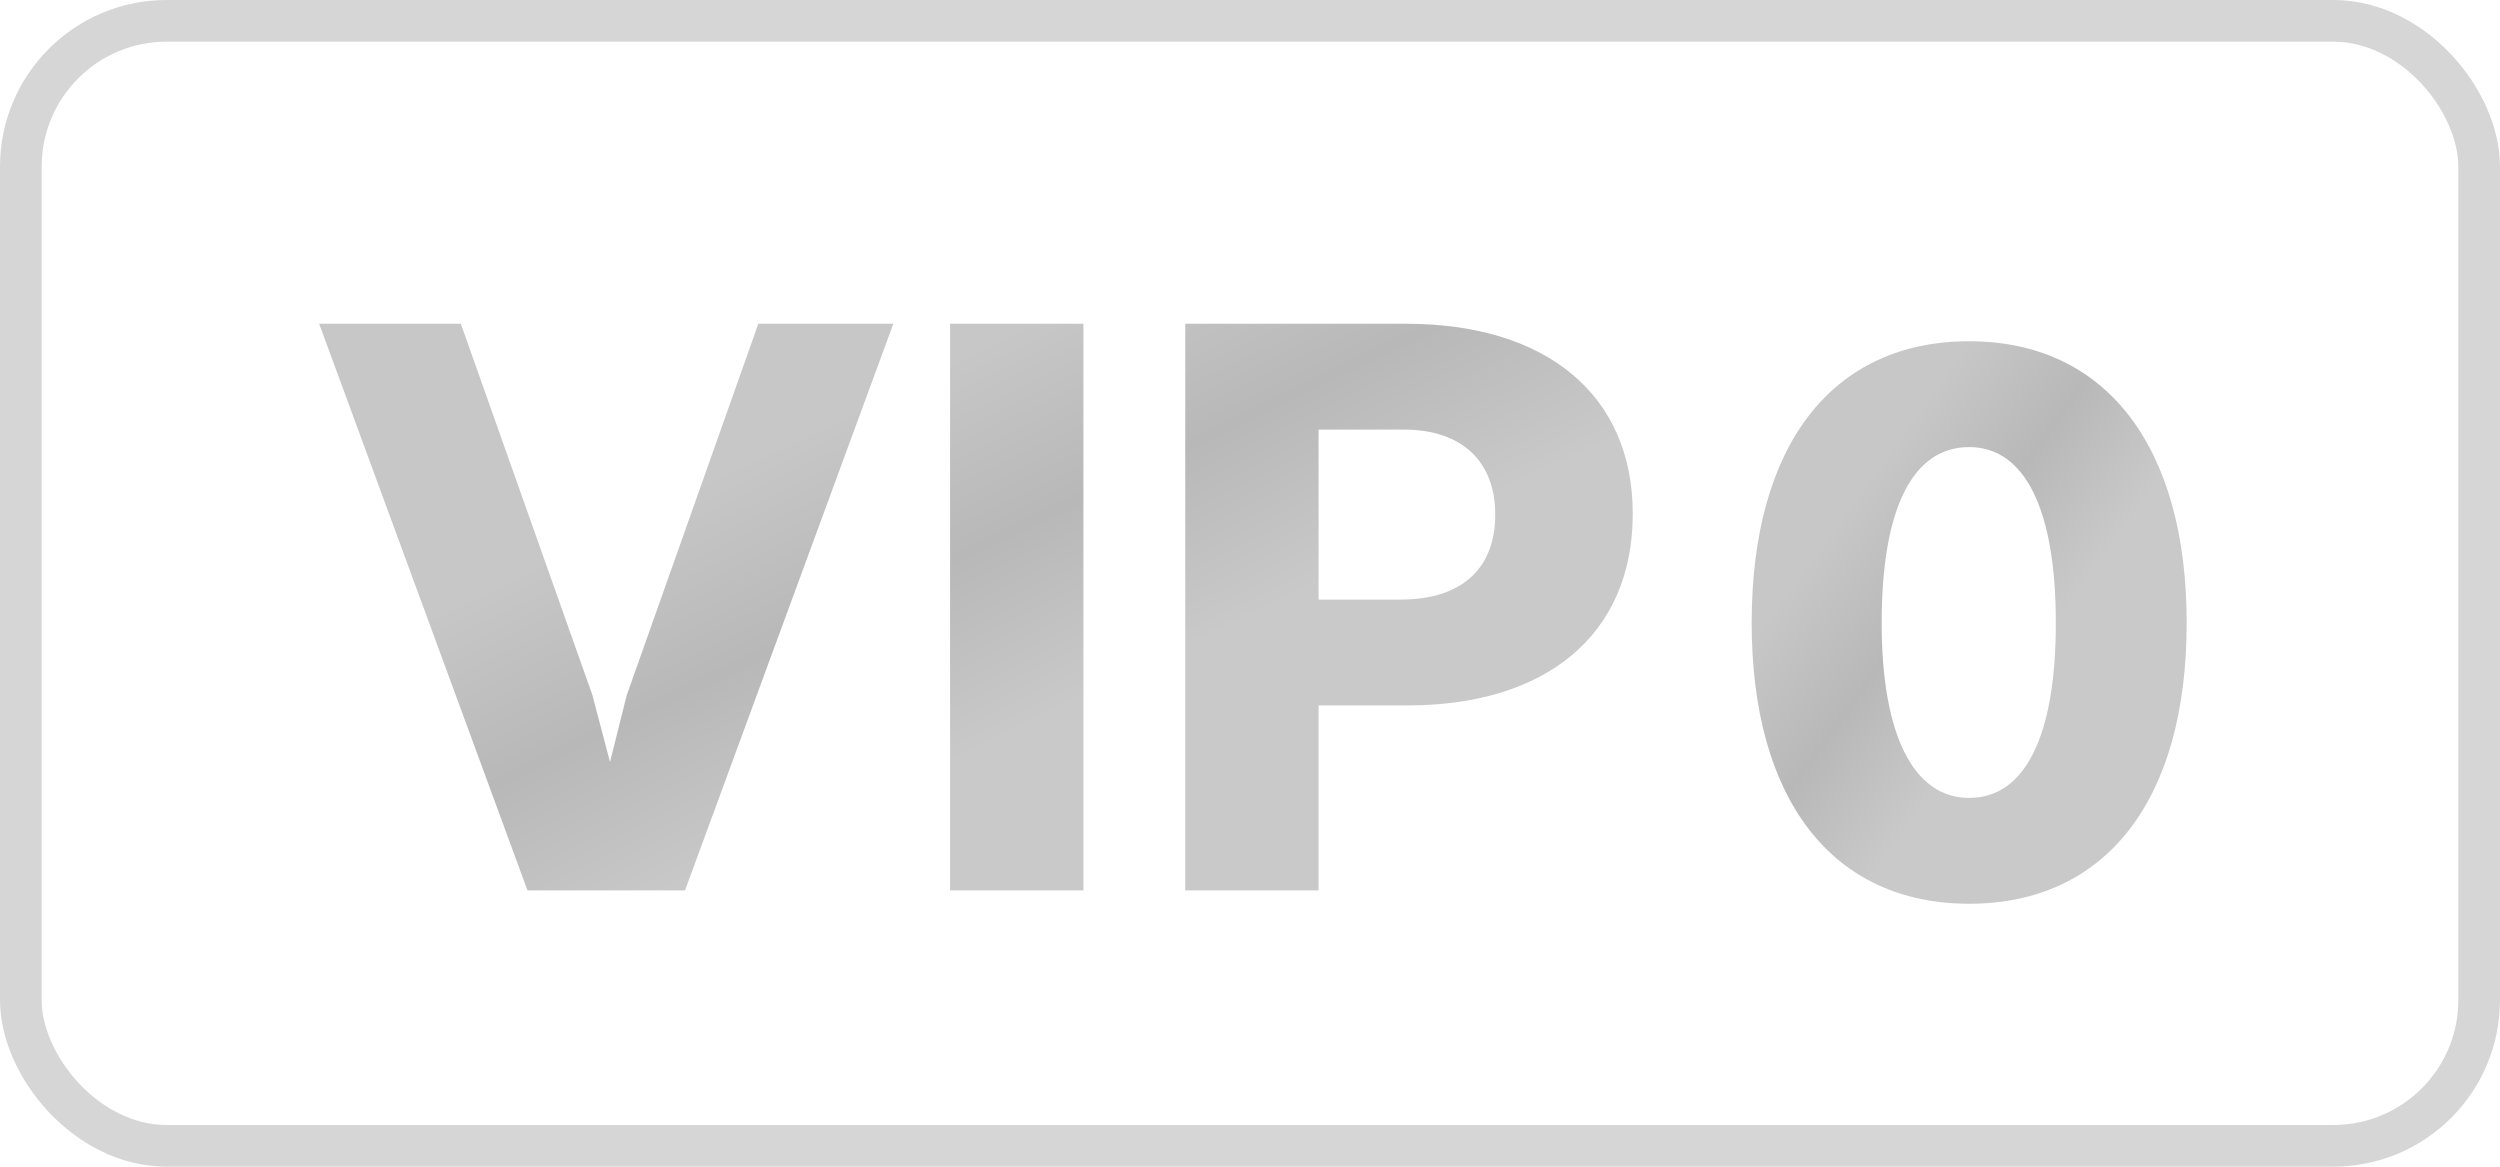 <svg width="30" height="14" viewBox="0 0 30 14" fill="none" xmlns="http://www.w3.org/2000/svg">
<rect x="0.25" y="0.25" width="29.5" height="13.5" rx="1.75" stroke="#D6D6D6" stroke-width="0.5"/>
<g filter="url(#filter0_i_15620_4327)">
<path d="M5.28 3.635L6.86 8.095L7.07 8.895L7.27 8.095L8.85 3.635H10.47L7.97 10.435H6.08L3.58 3.635H5.28ZM11.151 10.435V3.635H12.751V10.435H11.151ZM13.973 10.435V3.635H16.623C18.303 3.635 19.343 4.485 19.343 5.915C19.343 7.375 18.293 8.215 16.643 8.215H15.573V10.435H13.973ZM16.593 4.905H15.573V6.945H16.553C17.333 6.945 17.693 6.535 17.693 5.925C17.693 5.305 17.313 4.905 16.593 4.905Z" fill="url(#paint0_linear_15620_4327)"/>
</g>
<g filter="url(#filter1_i_15620_4327)">
<path d="M23.38 10.595C21.73 10.595 20.77 9.335 20.77 7.225C20.77 5.085 21.74 3.845 23.38 3.845C25.02 3.845 25.99 5.105 25.99 7.225C25.99 9.365 25.01 10.595 23.38 10.595ZM23.38 9.325C24.05 9.325 24.42 8.585 24.42 7.225C24.42 5.865 24.05 5.115 23.38 5.115C22.7 5.115 22.33 5.855 22.33 7.225C22.33 8.565 22.71 9.325 23.38 9.325Z" fill="url(#paint1_linear_15620_4327)"/>
</g>
<defs>
<filter id="filter0_i_15620_4327" x="3.578" y="3.635" width="15.766" height="6.8" filterUnits="userSpaceOnUse" color-interpolation-filters="sRGB">
<feFlood flood-opacity="0" result="BackgroundImageFix"/>
<feBlend mode="normal" in="SourceGraphic" in2="BackgroundImageFix" result="shape"/>
<feColorMatrix in="SourceAlpha" type="matrix" values="0 0 0 0 0 0 0 0 0 0 0 0 0 0 0 0 0 0 127 0" result="hardAlpha"/>
<feOffset dx="0.25" dy="0.25"/>
<feComposite in2="hardAlpha" operator="arithmetic" k2="-1" k3="1"/>
<feColorMatrix type="matrix" values="0 0 0 0 0.66 0 0 0 0 0.66 0 0 0 0 0.66 0 0 0 1 0"/>
<feBlend mode="normal" in2="shape" result="effect1_innerShadow_15620_4327"/>
</filter>
<filter id="filter1_i_15620_4327" x="20.77" y="3.845" width="5.219" height="6.75" filterUnits="userSpaceOnUse" color-interpolation-filters="sRGB">
<feFlood flood-opacity="0" result="BackgroundImageFix"/>
<feBlend mode="normal" in="SourceGraphic" in2="BackgroundImageFix" result="shape"/>
<feColorMatrix in="SourceAlpha" type="matrix" values="0 0 0 0 0 0 0 0 0 0 0 0 0 0 0 0 0 0 127 0" result="hardAlpha"/>
<feOffset dx="0.25" dy="0.25"/>
<feComposite in2="hardAlpha" operator="arithmetic" k2="-1" k3="1"/>
<feColorMatrix type="matrix" values="0 0 0 0 0.66 0 0 0 0 0.66 0 0 0 0 0.66 0 0 0 1 0"/>
<feBlend mode="normal" in2="shape" result="effect1_innerShadow_15620_4327"/>
</filter>
<linearGradient id="paint0_linear_15620_4327" x1="3.301" y1="2.269" x2="9.659" y2="15.285" gradientUnits="userSpaceOnUse">
<stop offset="0.35" stop-color="#C7C7C7"/>
<stop offset="0.5" stop-color="#B8B8B8"/>
<stop offset="0.65" stop-color="#C9C9C9"/>
</linearGradient>
<linearGradient id="paint1_linear_15620_4327" x1="20.43" y1="2.269" x2="28.083" y2="7.799" gradientUnits="userSpaceOnUse">
<stop offset="0.35" stop-color="#C7C7C7"/>
<stop offset="0.5" stop-color="#B8B8B8"/>
<stop offset="0.65" stop-color="#C9C9C9"/>
</linearGradient>
</defs>
</svg>
